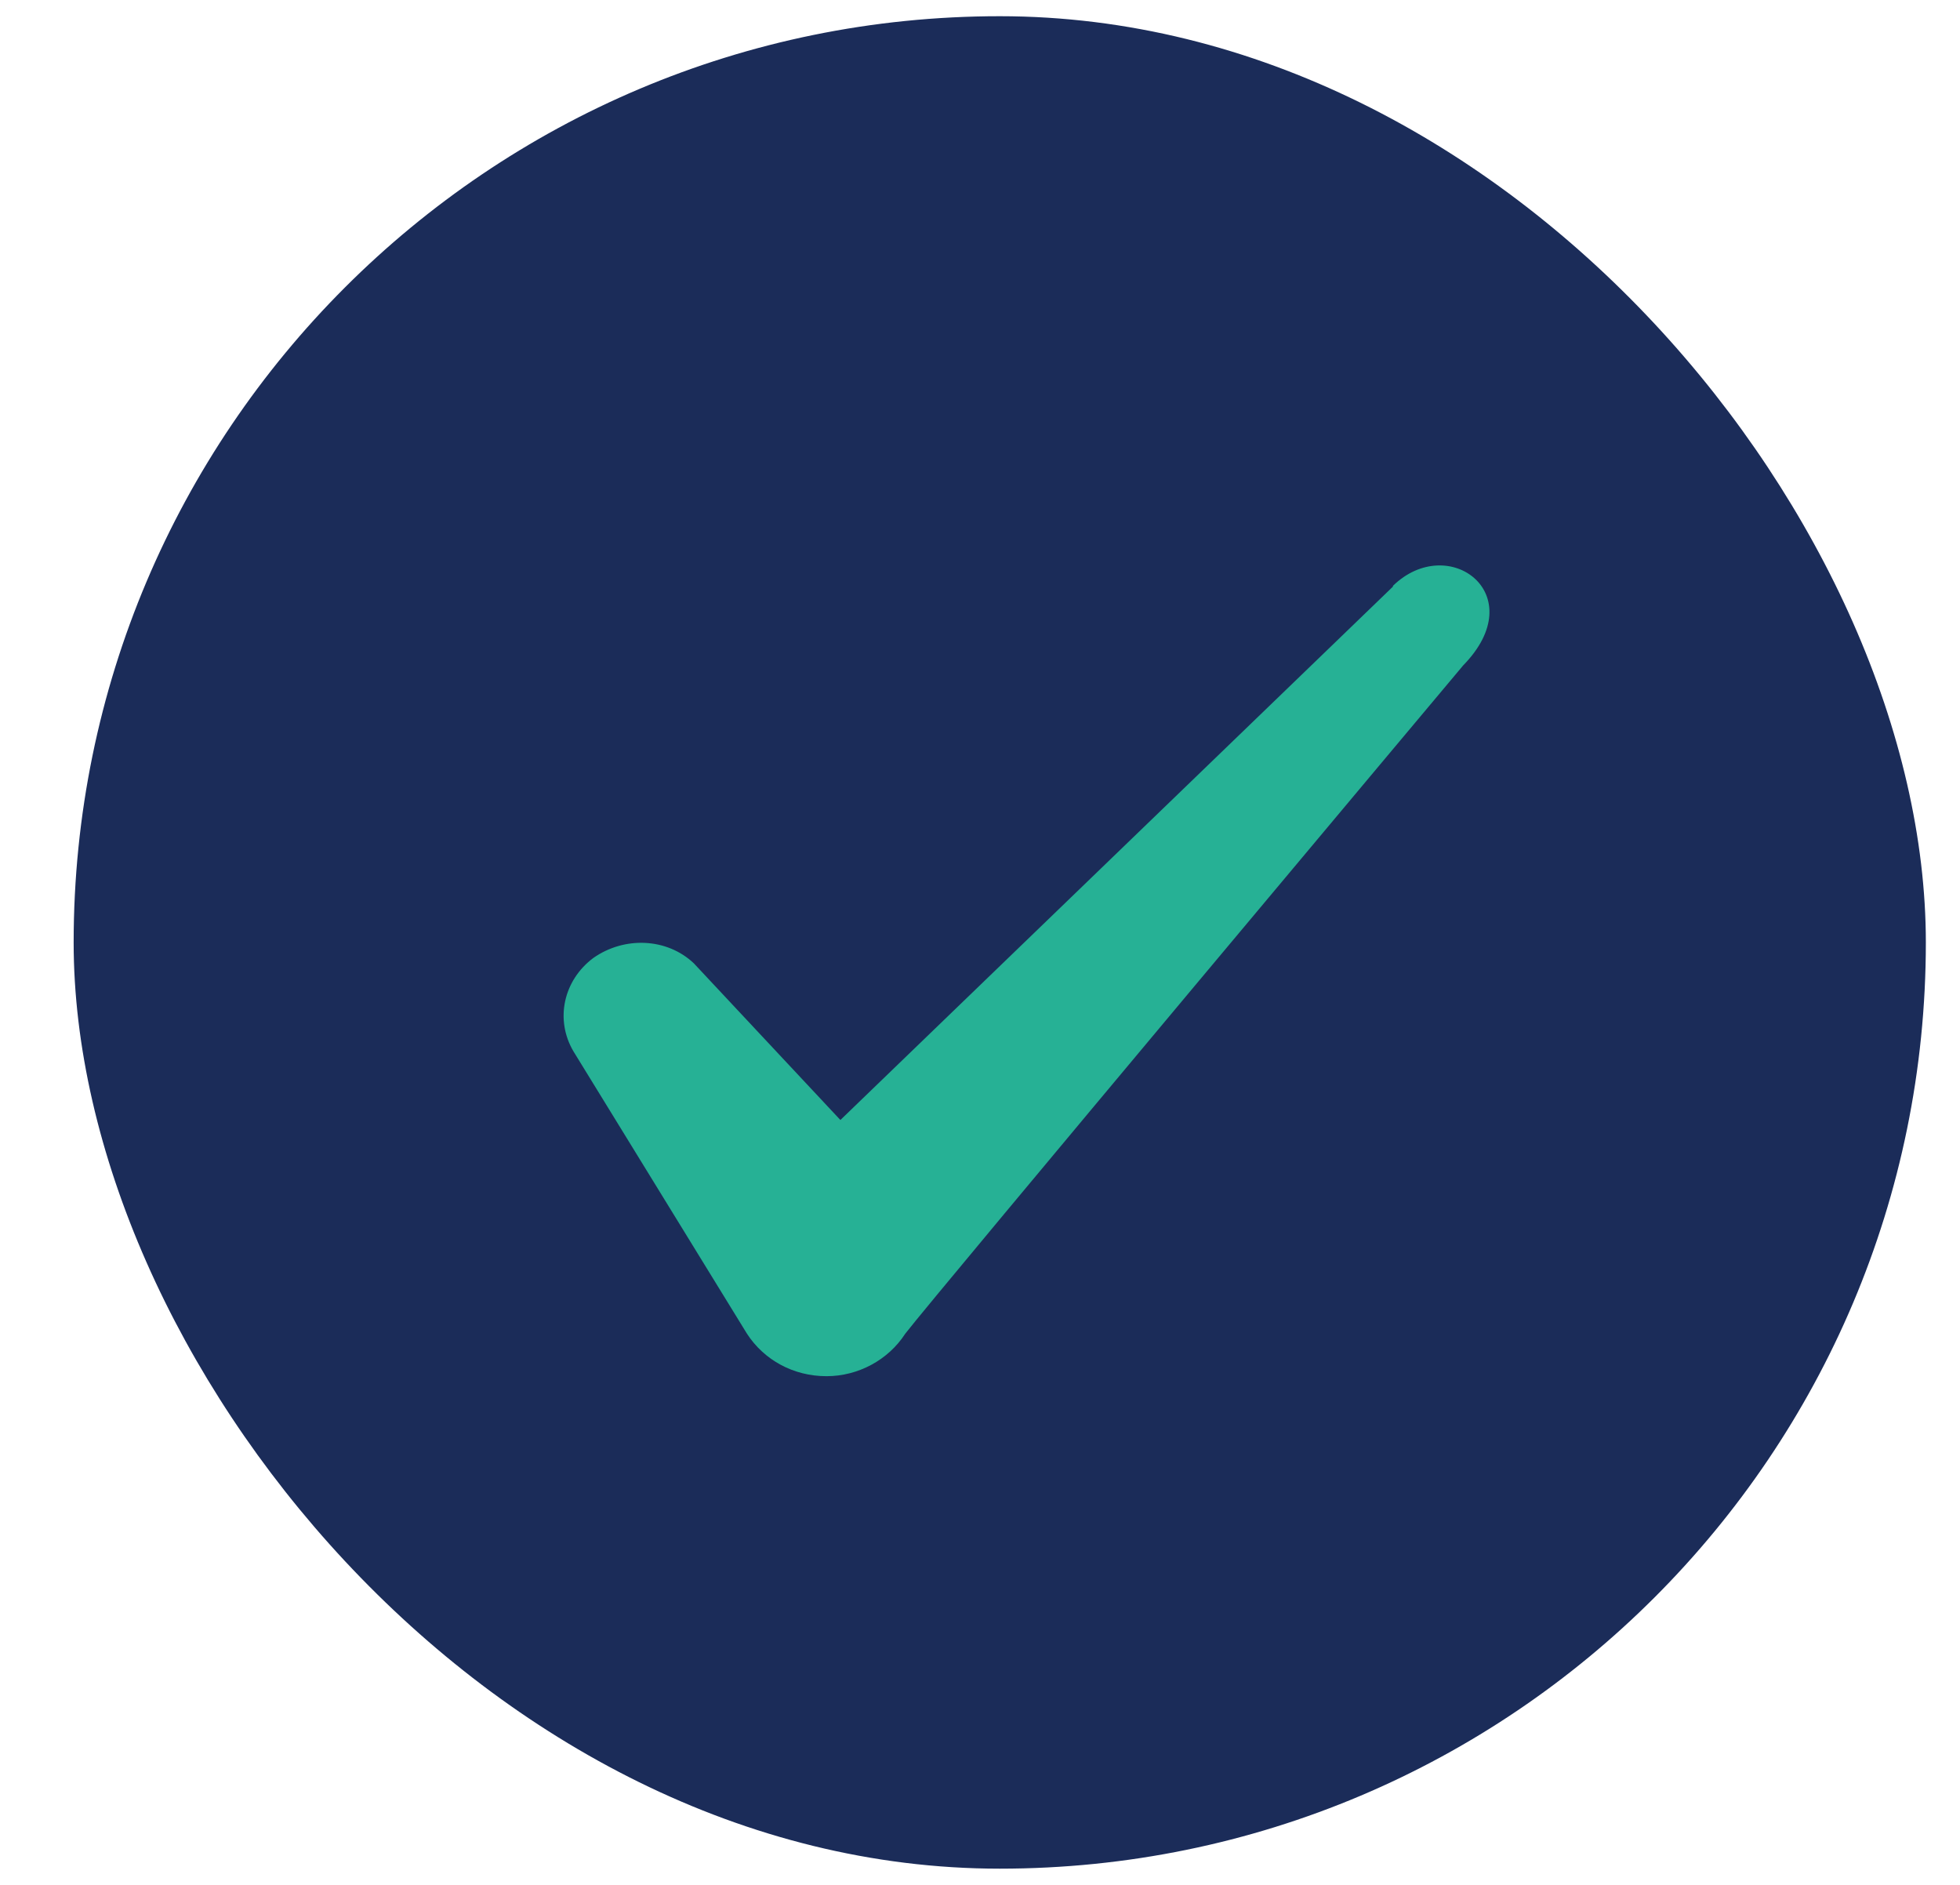 <svg width="26" height="25" viewBox="0 0 26 25" fill="none" xmlns="http://www.w3.org/2000/svg">
<rect x="0.977" y="0.215" width="24.57" height="24.57" rx="12.285" fill="#1B2C59"/>
<path fill-rule="evenodd" clip-rule="evenodd" d="M18.478 7.78L11.148 14.855L9.203 12.776C8.845 12.438 8.282 12.418 7.872 12.705C7.473 13.002 7.36 13.524 7.606 13.943L9.909 17.69C10.135 18.038 10.524 18.253 10.964 18.253C11.384 18.253 11.783 18.038 12.008 17.69C12.377 17.209 19.41 8.825 19.41 8.825C20.331 7.883 19.215 7.054 18.478 7.77V7.78Z" fill="#26B195"/>
</svg>
